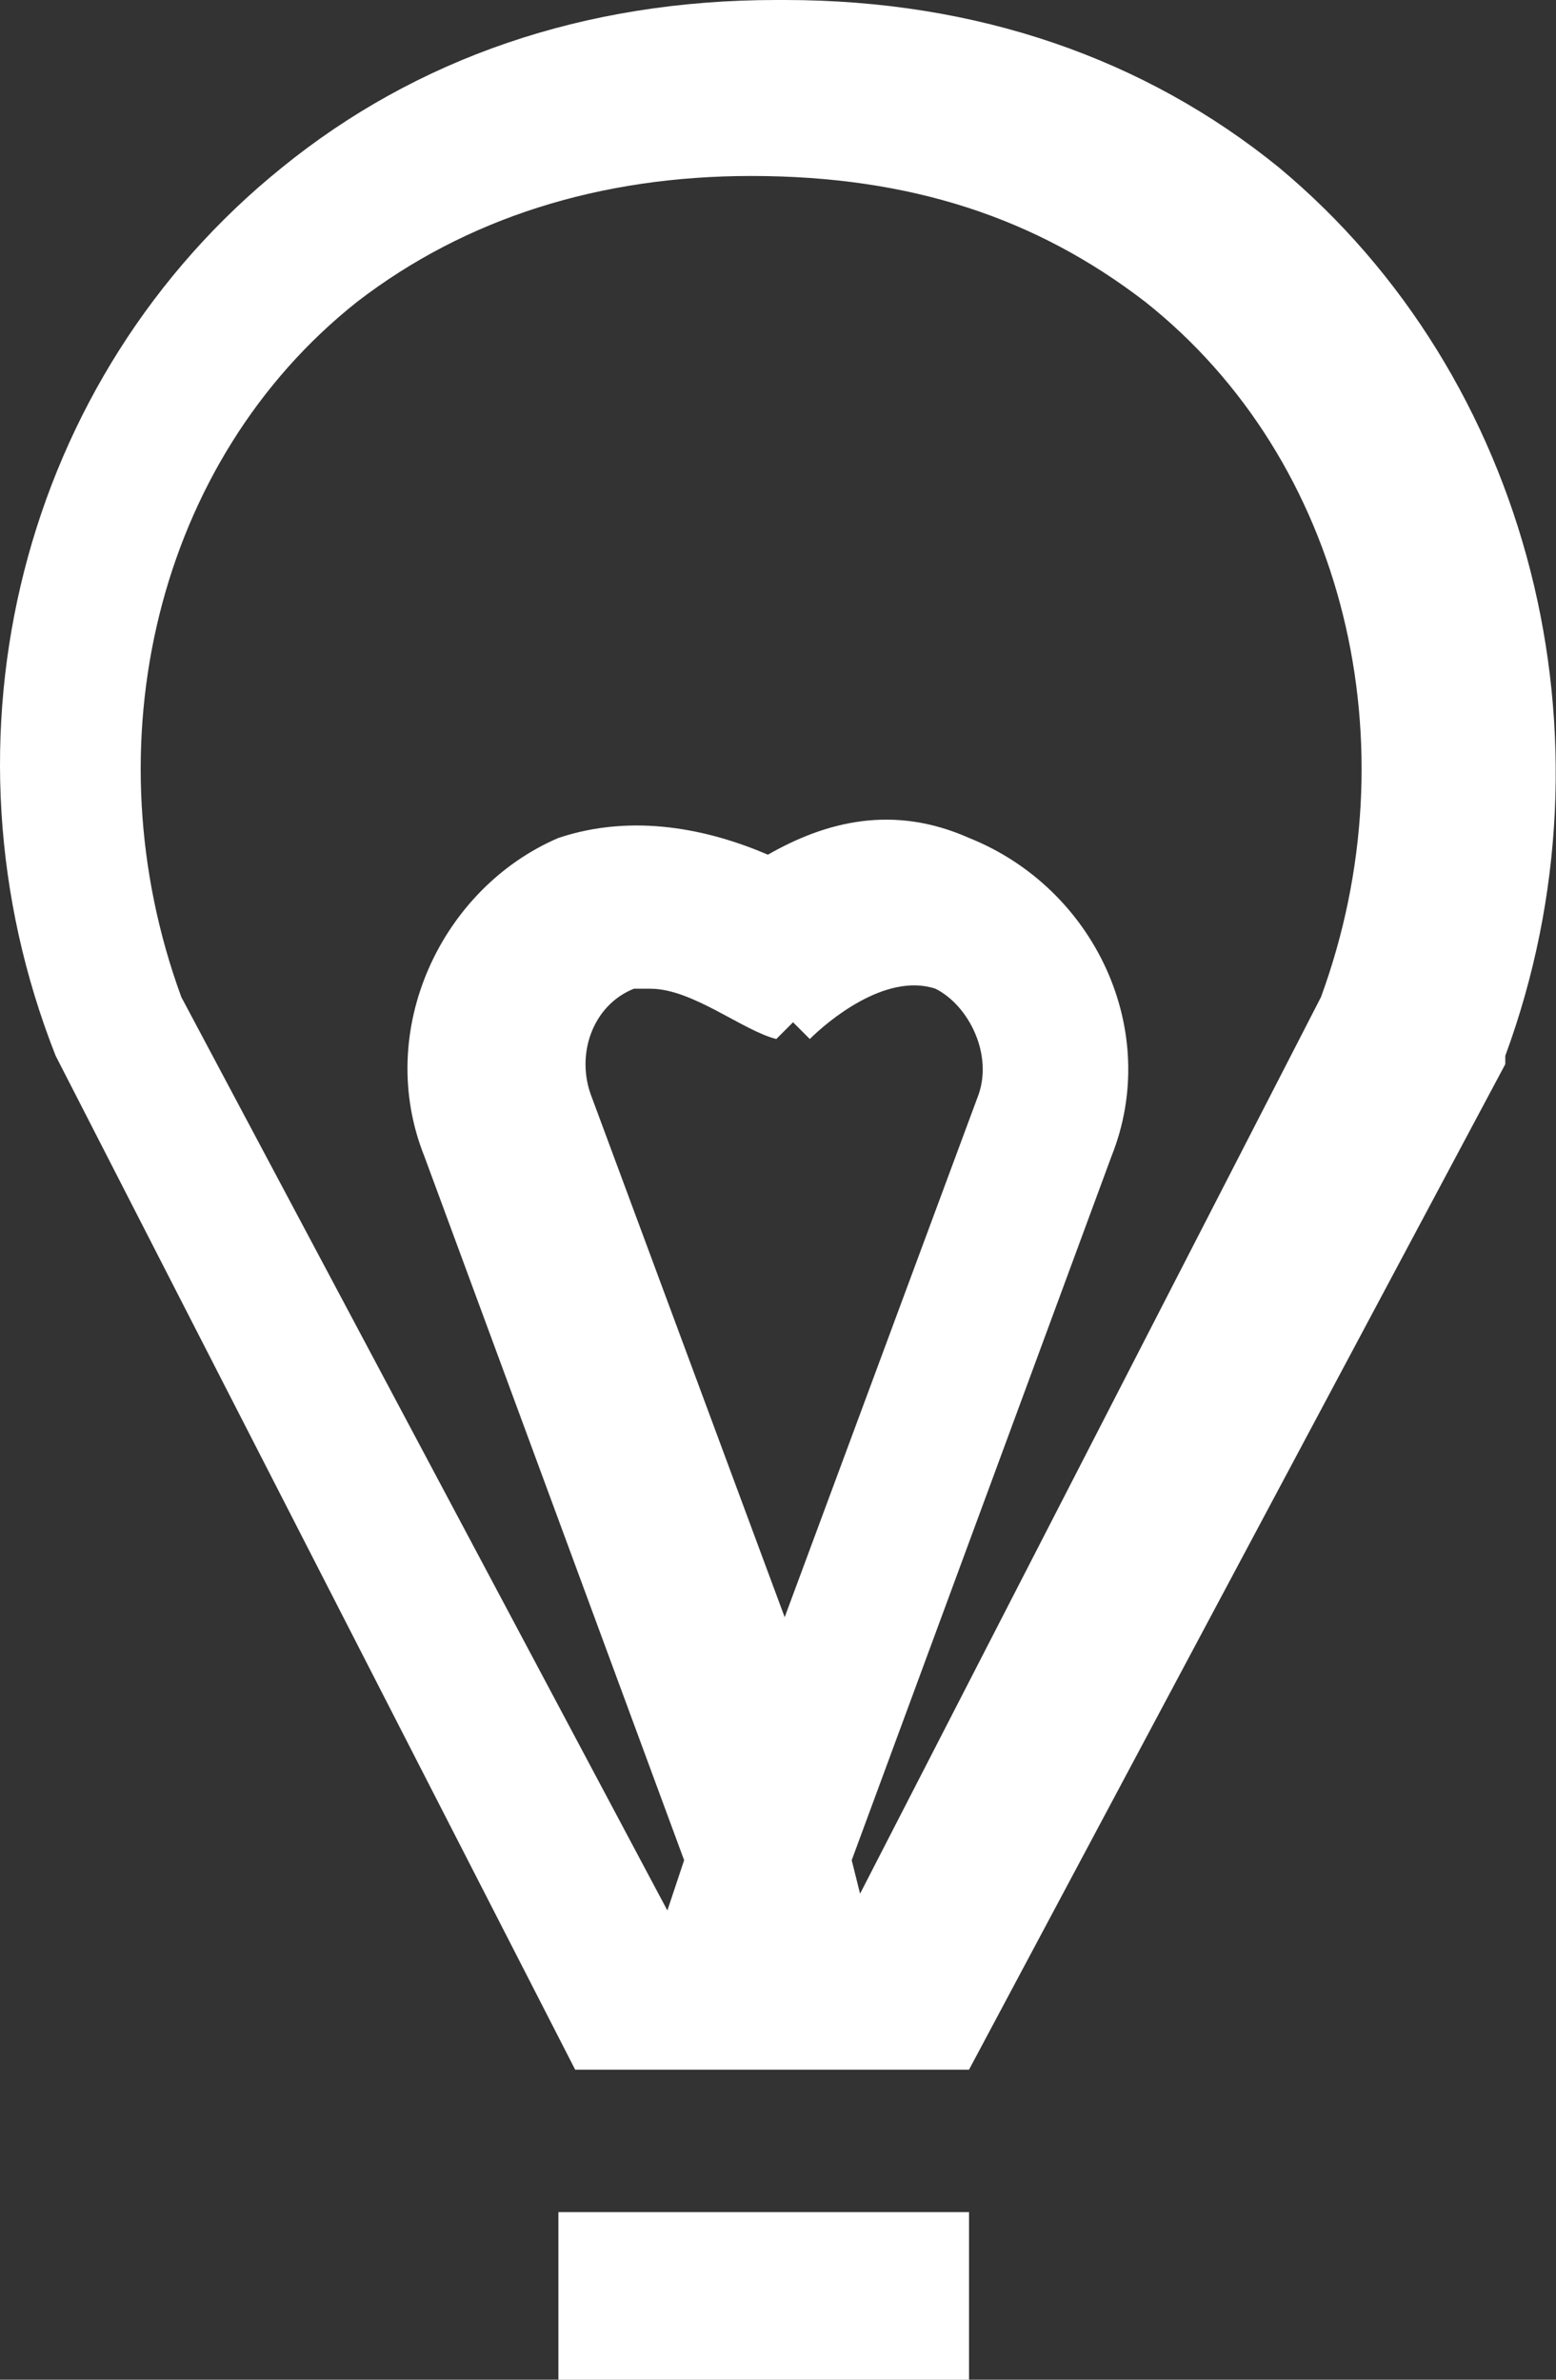 <?xml version="1.0" encoding="UTF-8"?>
<svg width="51px" height="78px" viewBox="0 0 51 78" version="1.1" xmlns="http://www.w3.org/2000/svg" xmlns:xlink="http://www.w3.org/1999/xlink">
    <rect x="0" y="0" width="51" height="78" fill="#333333" stroke="none"/>
    <!-- Generator: Sketch 50.2 (55047) - http://www.bohemiancoding.com/sketch -->
    <title>Shape</title>
    <desc>Created with Sketch.</desc>
    <defs></defs>
    <g id="Page-1" stroke="none" stroke-width="1" fill="none" fill-rule="evenodd">
        <path d="M31.761,78 L18.303,78 L18.303,72.507 L31.761,72.507 L31.761,78 Z M31.761,67.838 L18.852,67.838 L1.824,34.606 C-2.295,24.169 0.726,12.359 9.24,5.493 C13.634,1.923 19.127,0 25.444,0 C25.444,0 25.719,0 25.719,0 C32.036,0 37.528,1.923 41.923,5.493 C50.162,12.359 53.183,24.169 49.338,34.606 L49.338,34.88 L31.761,67.838 Z M21.874,62.62 L22.423,60.972 L13.909,37.901 C12.261,33.782 14.458,29.113 18.303,27.465 C20.775,26.641 23.247,27.19 25.169,28.014 C27.092,26.915 29.289,26.366 31.761,27.465 C35.881,29.113 38.078,33.782 36.43,37.901 L27.916,60.972 L28.19,62.07 L43.296,32.683 C46.317,24.444 44.12,15.106 37.528,9.887 C33.958,7.141 29.838,5.768 24.62,5.768 C19.676,5.768 15.282,7.141 11.712,9.887 C5.12,15.106 2.923,24.444 5.944,32.683 L21.874,62.62 Z M21.324,32.408 C21.05,32.408 20.775,32.408 20.775,32.408 C19.402,32.958 18.852,34.606 19.402,35.979 L25.719,53.007 L32.036,35.979 C32.585,34.606 31.761,32.958 30.662,32.408 C29.014,31.859 27.092,33.507 26.543,34.056 L25.993,33.507 L25.444,34.056 C24.345,33.782 22.697,32.408 21.324,32.408 Z" id="Shape" fill="#FFFFFF" fill-rule="nonzero"></path>
    </g>
</svg>